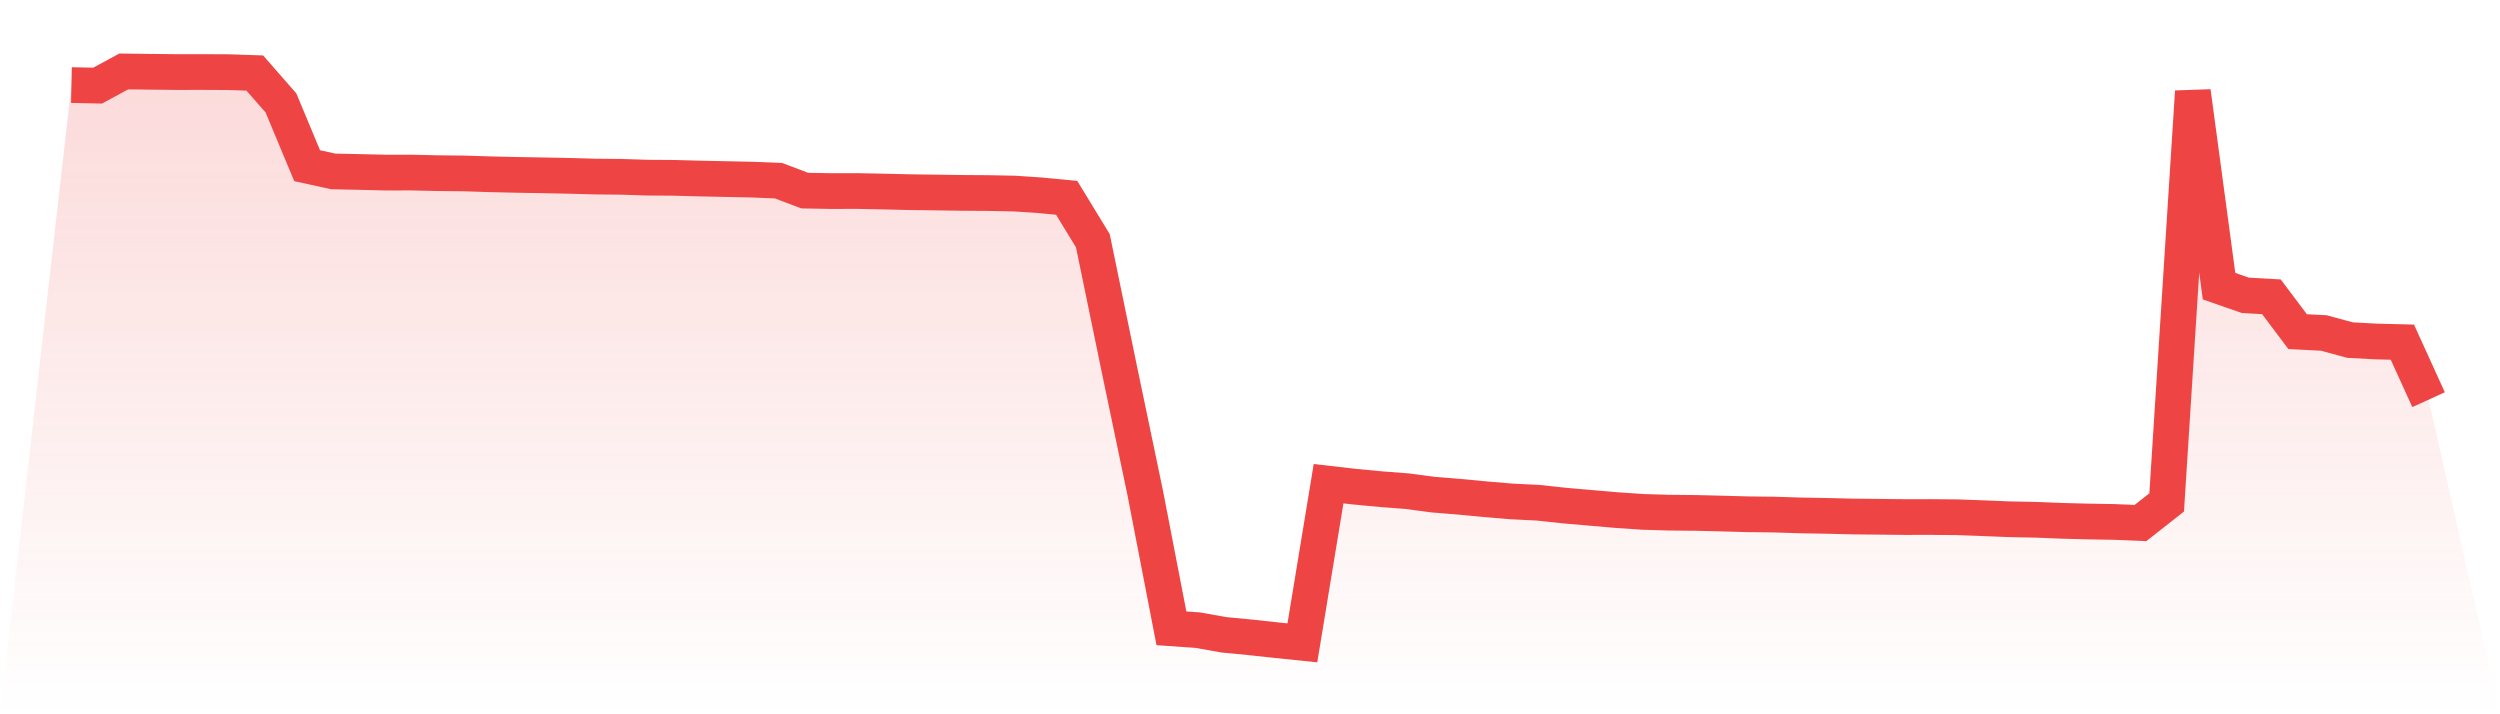 <svg viewBox="0 0 140 40" xmlns="http://www.w3.org/2000/svg">
<defs>
<linearGradient id="gradient" x1="0" x2="0" y1="0" y2="1">
<stop offset="0%" stop-color="#ef4444" stop-opacity="0.2"/>
<stop offset="100%" stop-color="#ef4444" stop-opacity="0"/>
</linearGradient>
</defs>
<path d="M4,4.764 L4,4.764 L5.467,4.794 L6.933,4 L8.4,4.019 L9.867,4.035 L11.333,4.034 L12.8,4.041 L14.267,4.089 L15.733,5.763 L17.2,9.279 L18.667,9.6 L20.133,9.63 L21.6,9.665 L23.067,9.664 L24.533,9.698 L26,9.712 L27.467,9.76 L28.933,9.793 L30.4,9.818 L31.867,9.847 L33.333,9.887 L34.8,9.902 L36.267,9.949 L37.733,9.959 L39.2,9.998 L40.667,10.029 L42.133,10.059 L43.6,10.12 L45.067,10.674 L46.533,10.7 L48,10.697 L49.467,10.726 L50.933,10.761 L52.4,10.78 L53.867,10.801 L55.333,10.811 L56.8,10.839 L58.267,10.937 L59.733,11.077 L61.2,13.48 L62.667,20.592 L64.133,27.606 L65.6,35.186 L67.067,35.287 L68.533,35.549 L70,35.689 L71.467,35.849 L72.933,36 L74.4,27.087 L75.867,27.255 L77.333,27.394 L78.8,27.506 L80.267,27.701 L81.733,27.82 L83.2,27.958 L84.667,28.081 L86.133,28.153 L87.6,28.312 L89.067,28.439 L90.533,28.565 L92,28.665 L93.467,28.709 L94.933,28.723 L96.4,28.758 L97.867,28.799 L99.333,28.816 L100.8,28.862 L102.267,28.888 L103.733,28.924 L105.2,28.939 L106.667,28.955 L108.133,28.953 L109.6,28.966 L111.067,29.019 L112.533,29.079 L114,29.107 L115.467,29.166 L116.933,29.204 L118.4,29.229 L119.867,29.29 L121.333,28.136 L122.8,5.128 L124.267,16.025 L125.733,16.537 L127.2,16.62 L128.667,18.572 L130.133,18.647 L131.6,19.045 L133.067,19.124 L134.533,19.16 L136,22.382 L140,40 L0,40 z" fill="url(#gradient)"/>
<path d="M4,4.764 L4,4.764 L5.467,4.794 L6.933,4 L8.4,4.019 L9.867,4.035 L11.333,4.034 L12.8,4.041 L14.267,4.089 L15.733,5.763 L17.2,9.279 L18.667,9.6 L20.133,9.63 L21.6,9.665 L23.067,9.664 L24.533,9.698 L26,9.712 L27.467,9.76 L28.933,9.793 L30.4,9.818 L31.867,9.847 L33.333,9.887 L34.8,9.902 L36.267,9.949 L37.733,9.959 L39.2,9.998 L40.667,10.029 L42.133,10.059 L43.6,10.12 L45.067,10.674 L46.533,10.7 L48,10.697 L49.467,10.726 L50.933,10.761 L52.4,10.78 L53.867,10.801 L55.333,10.811 L56.8,10.839 L58.267,10.937 L59.733,11.077 L61.2,13.48 L62.667,20.592 L64.133,27.606 L65.6,35.186 L67.067,35.287 L68.533,35.549 L70,35.689 L71.467,35.849 L72.933,36 L74.4,27.087 L75.867,27.255 L77.333,27.394 L78.8,27.506 L80.267,27.701 L81.733,27.82 L83.2,27.958 L84.667,28.081 L86.133,28.153 L87.6,28.312 L89.067,28.439 L90.533,28.565 L92,28.665 L93.467,28.709 L94.933,28.723 L96.4,28.758 L97.867,28.799 L99.333,28.816 L100.8,28.862 L102.267,28.888 L103.733,28.924 L105.2,28.939 L106.667,28.955 L108.133,28.953 L109.6,28.966 L111.067,29.019 L112.533,29.079 L114,29.107 L115.467,29.166 L116.933,29.204 L118.4,29.229 L119.867,29.29 L121.333,28.136 L122.8,5.128 L124.267,16.025 L125.733,16.537 L127.2,16.62 L128.667,18.572 L130.133,18.647 L131.6,19.045 L133.067,19.124 L134.533,19.16 L136,22.382" fill="none" stroke="#ef4444" stroke-width="2"/>
</svg>